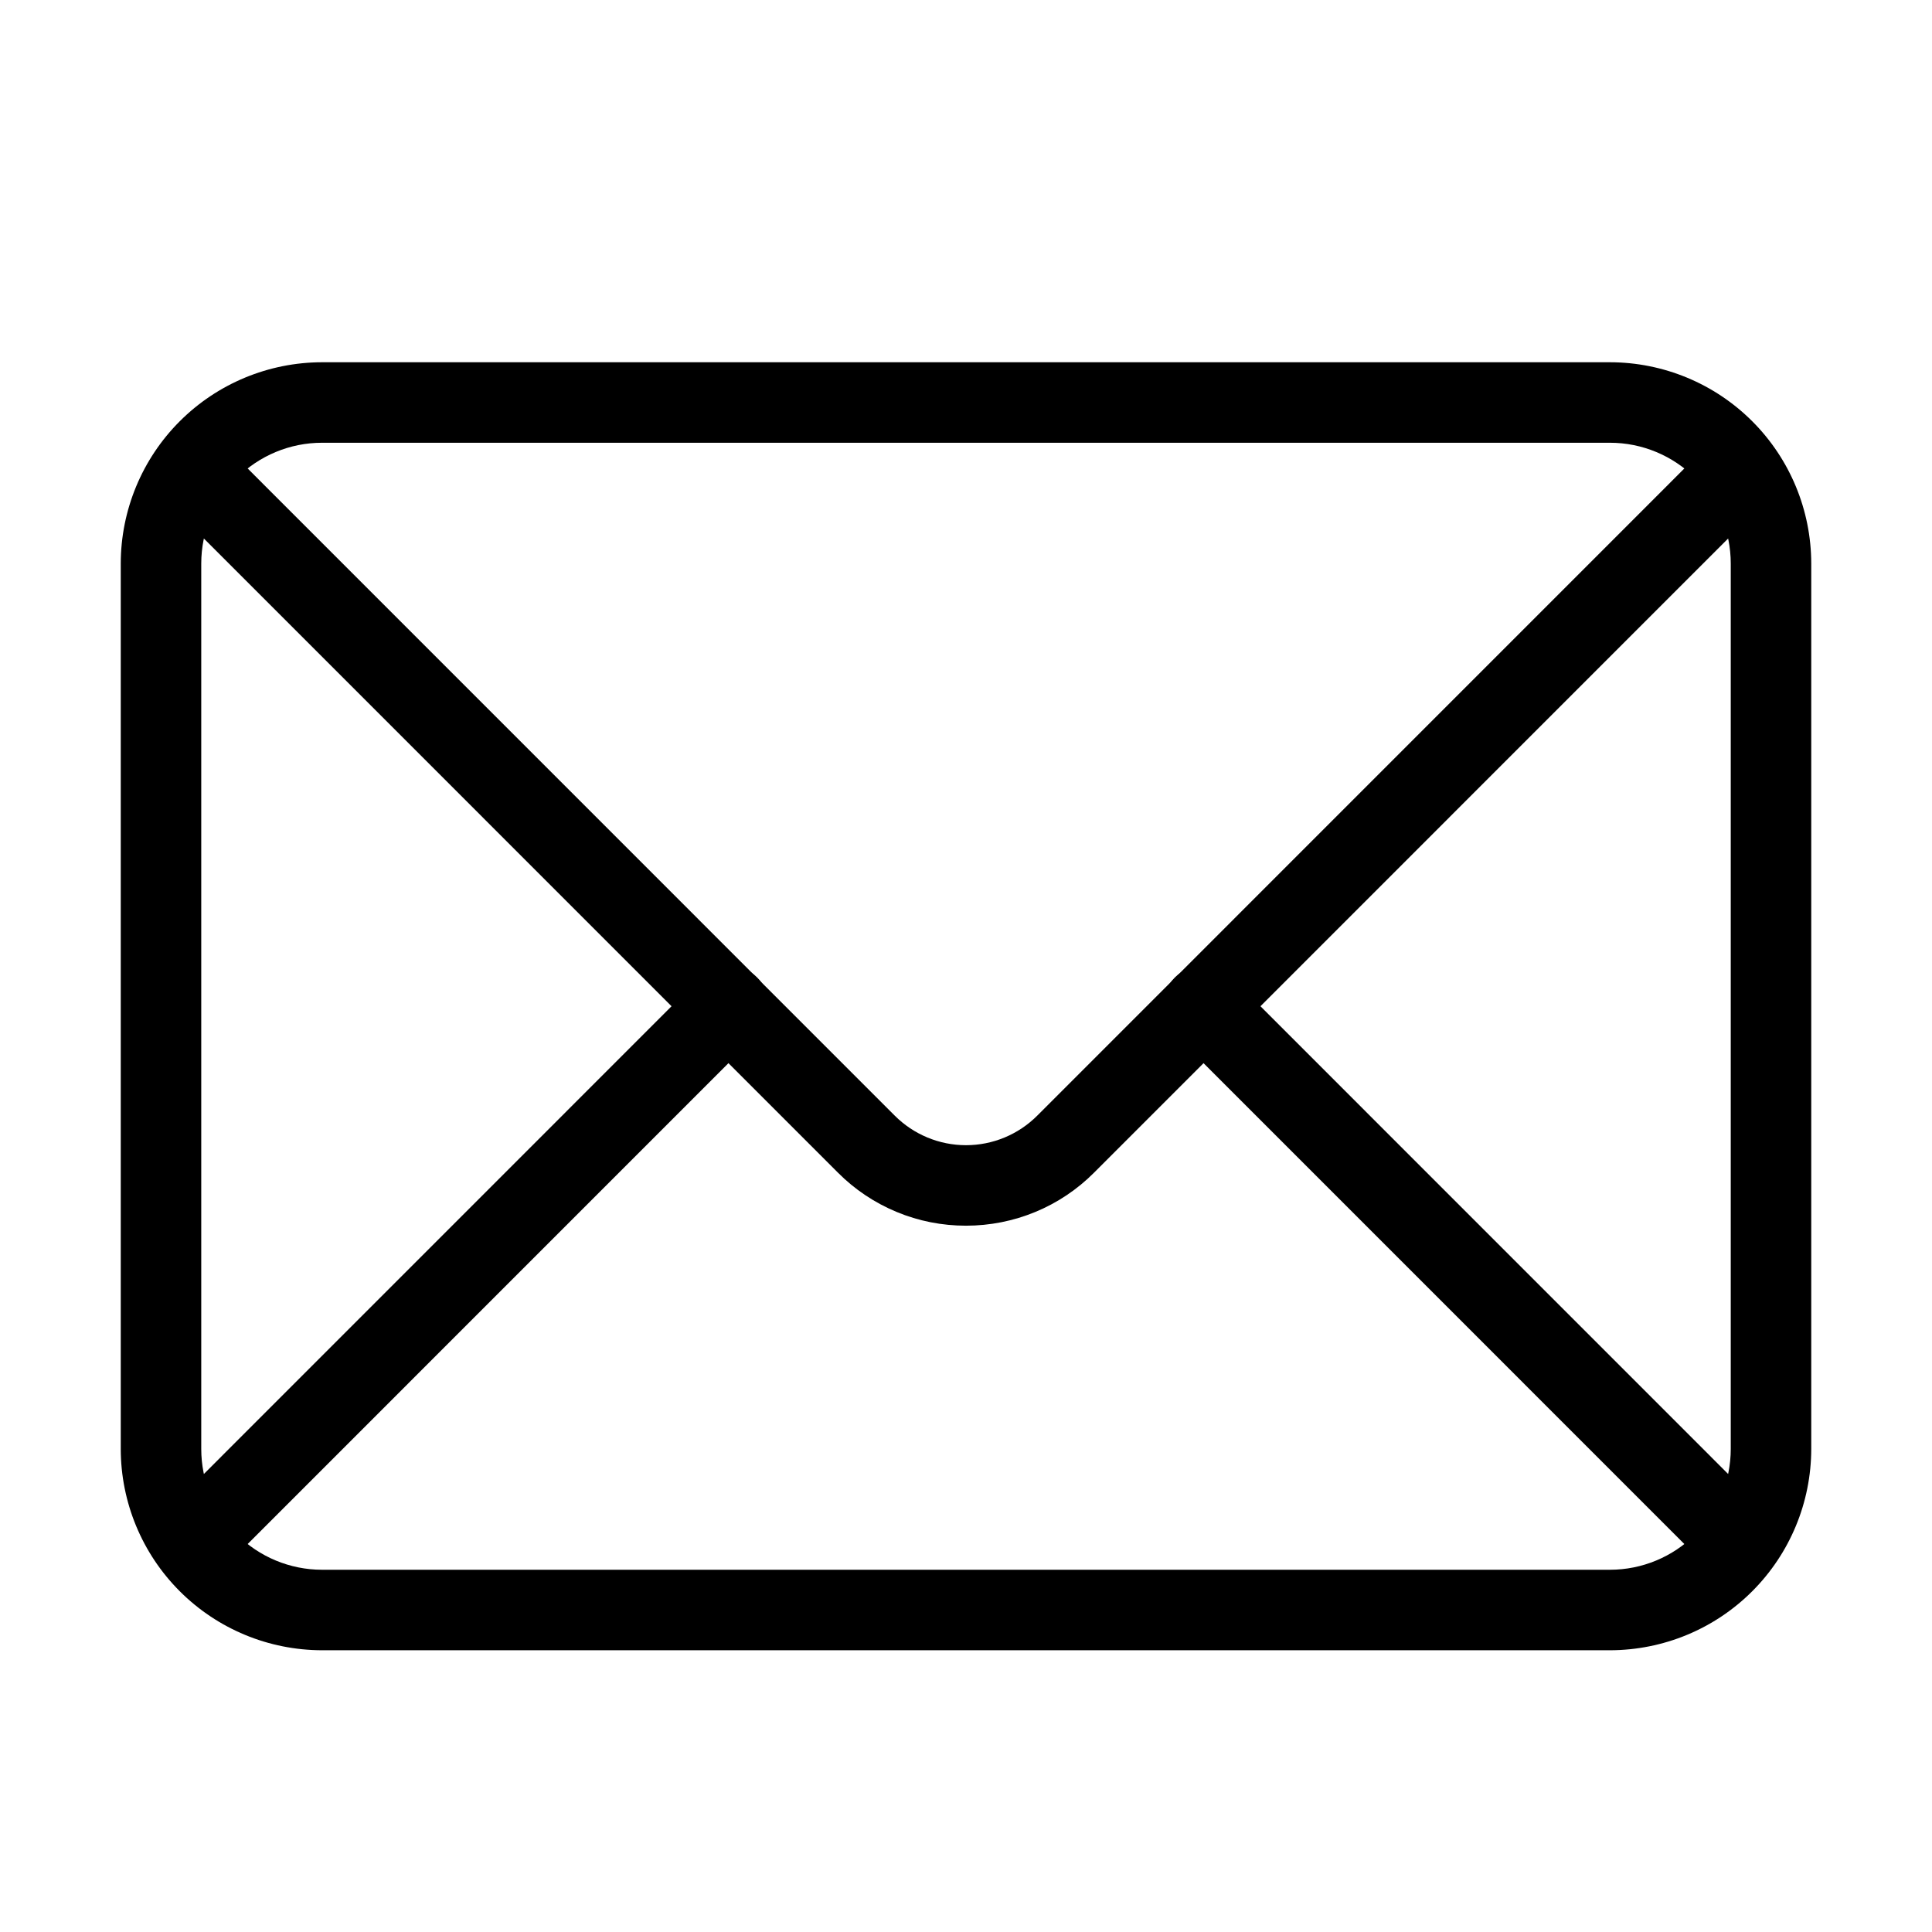 <svg width="24" height="24" viewBox="0 0 24 24" fill="none" xmlns="http://www.w3.org/2000/svg">
<path d="M20 20.5H4C3.337 20.499 2.702 20.236 2.233 19.767C1.764 19.298 1.501 18.663 1.5 18V7C1.501 6.337 1.764 5.702 2.233 5.233C2.702 4.764 3.337 4.501 4 4.5H20C20.663 4.501 21.298 4.764 21.767 5.233C22.236 5.702 22.499 6.337 22.5 7V18C22.499 18.663 22.236 19.298 21.767 19.767C21.298 20.236 20.663 20.499 20 20.5ZM4 5.5C3.602 5.5 3.221 5.659 2.94 5.94C2.659 6.221 2.5 6.602 2.5 7V18C2.5 18.398 2.659 18.779 2.94 19.06C3.221 19.341 3.602 19.5 4 19.5H20C20.398 19.5 20.779 19.341 21.06 19.06C21.341 18.779 21.5 18.398 21.5 18V7C21.5 6.602 21.341 6.221 21.06 5.94C20.779 5.659 20.398 5.5 20 5.5H4Z" fill="black"/>
<path d="M12 15.226C11.704 15.226 11.411 15.169 11.138 15.055C10.865 14.942 10.617 14.776 10.408 14.566L2.16 6.317C2.035 6.193 1.925 6.055 1.833 5.905L2.683 5.378C2.735 5.462 2.797 5.54 2.867 5.61L11.115 13.859C11.35 14.094 11.668 14.226 12 14.226C12.332 14.226 12.65 14.094 12.885 13.859L21.133 5.61C21.181 5.563 21.225 5.512 21.264 5.457L22.076 6.041C22.005 6.14 21.925 6.233 21.839 6.318L13.592 14.566C13.383 14.776 13.135 14.942 12.862 15.055C12.589 15.168 12.296 15.226 12 15.226Z" fill="black"/>
<path d="M2.513 19.536C2.414 19.536 2.318 19.507 2.235 19.452C2.153 19.397 2.089 19.319 2.051 19.228C2.013 19.136 2.003 19.036 2.023 18.939C2.042 18.842 2.09 18.753 2.16 18.683L8.695 12.147C8.741 12.099 8.797 12.062 8.857 12.036C8.918 12.01 8.984 11.997 9.05 11.997C9.116 11.996 9.181 12.009 9.242 12.034C9.304 12.059 9.359 12.096 9.406 12.143C9.453 12.19 9.49 12.245 9.515 12.306C9.54 12.367 9.553 12.433 9.552 12.499C9.552 12.565 9.538 12.63 9.513 12.691C9.487 12.752 9.449 12.807 9.402 12.854L2.867 19.39C2.82 19.436 2.765 19.473 2.704 19.498C2.644 19.523 2.579 19.536 2.513 19.536Z" fill="black"/>
<path d="M21.487 19.536C21.421 19.536 21.356 19.523 21.296 19.498C21.235 19.473 21.18 19.436 21.133 19.39L14.598 12.854C14.551 12.807 14.513 12.752 14.487 12.691C14.461 12.63 14.448 12.565 14.448 12.499C14.447 12.433 14.46 12.367 14.485 12.306C14.511 12.245 14.547 12.19 14.594 12.143C14.641 12.096 14.696 12.059 14.758 12.034C14.819 12.009 14.884 11.996 14.95 11.997C15.016 11.997 15.082 12.01 15.143 12.036C15.203 12.062 15.258 12.099 15.305 12.147L21.84 18.683C21.91 18.753 21.958 18.842 21.977 18.939C21.997 19.036 21.987 19.136 21.949 19.228C21.911 19.319 21.847 19.397 21.765 19.452C21.682 19.507 21.586 19.536 21.487 19.536Z" fill="black"/>
</svg>
